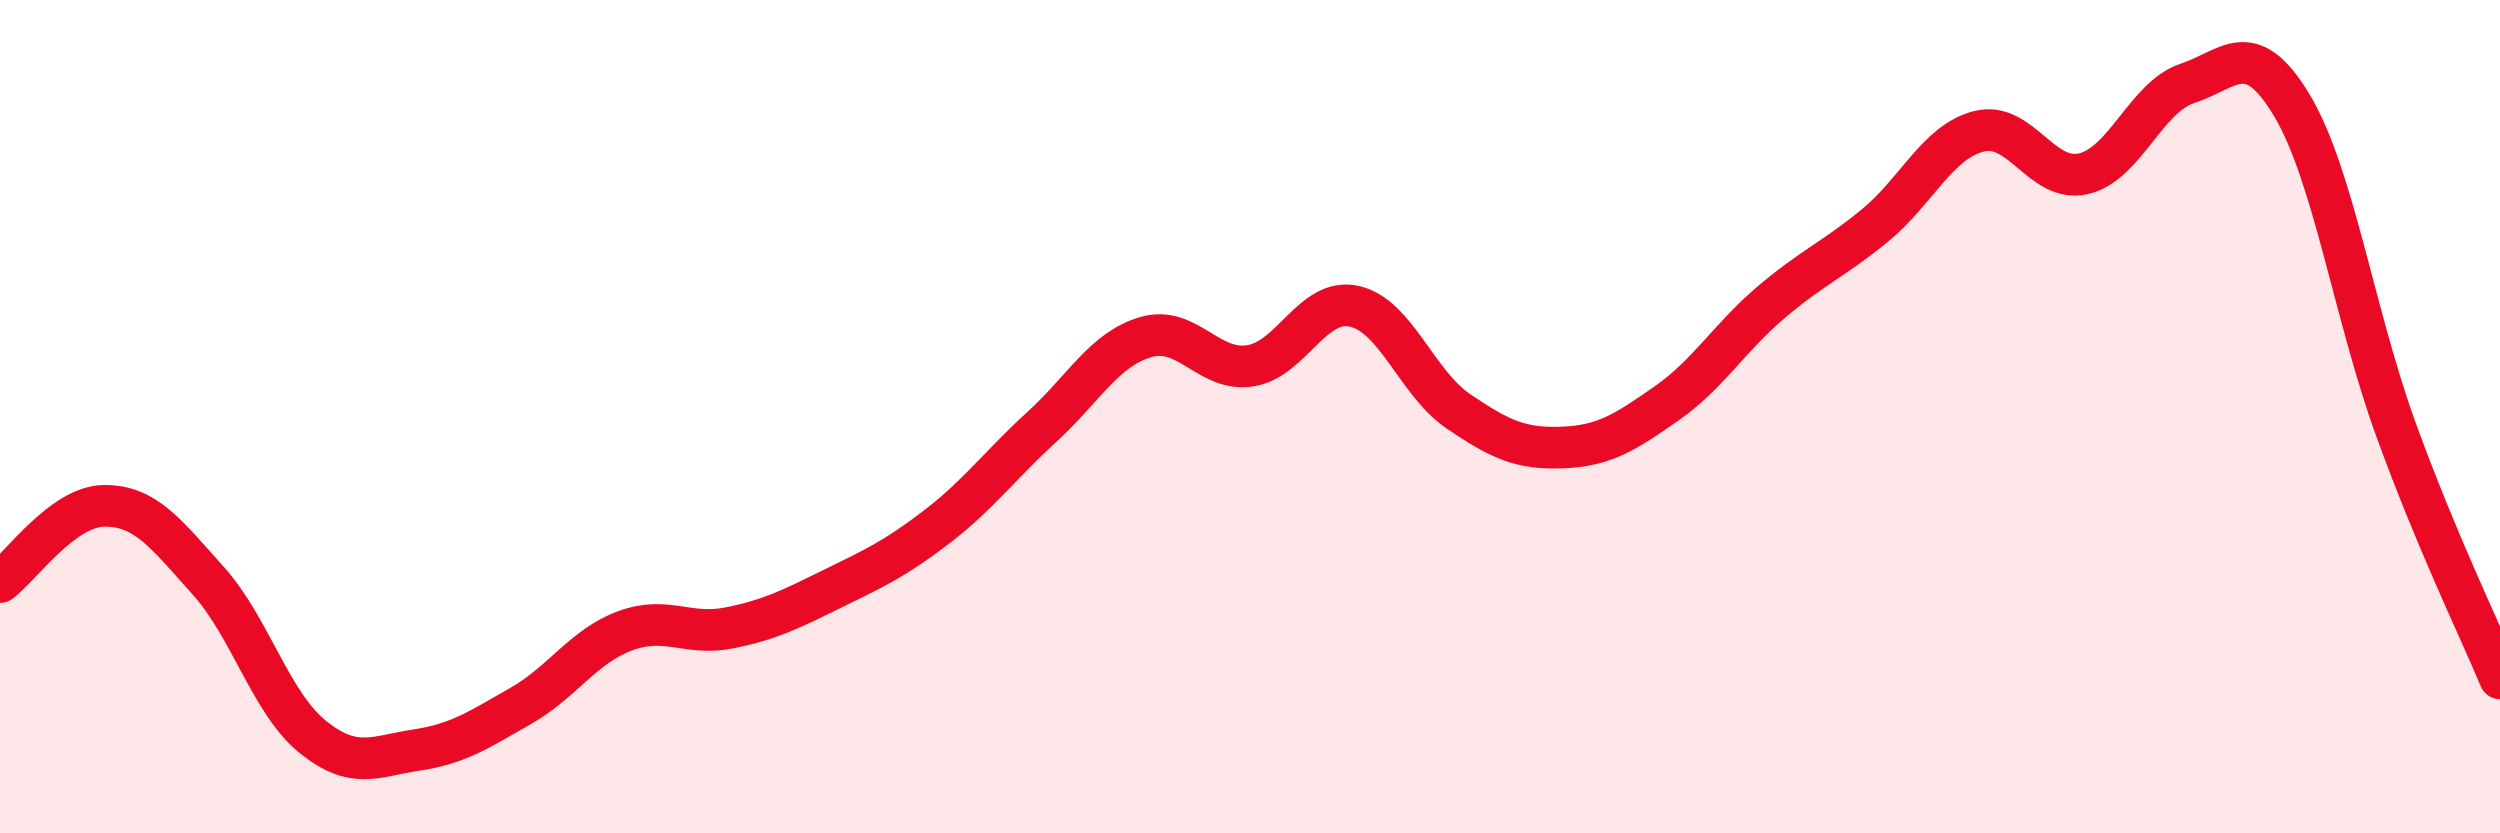 
    <svg width="60" height="20" viewBox="0 0 60 20" xmlns="http://www.w3.org/2000/svg">
      <path
        d="M 0,13.97 C 0.5,13.6 1.5,12.15 2.5,12.14 C 3.5,12.13 4,12.83 5,13.94 C 6,15.05 6.5,16.87 7.5,17.68 C 8.5,18.49 9,18.15 10,18 C 11,17.85 11.5,17.51 12.5,16.94 C 13.5,16.37 14,15.51 15,15.14 C 16,14.77 16.5,15.27 17.5,15.07 C 18.5,14.87 19,14.61 20,14.12 C 21,13.63 21.5,13.4 22.5,12.63 C 23.5,11.86 24,11.16 25,10.25 C 26,9.34 26.5,8.38 27.5,8.09 C 28.5,7.8 29,8.93 30,8.78 C 31,8.63 31.5,7.13 32.5,7.35 C 33.5,7.57 34,9.19 35,9.87 C 36,10.55 36.5,10.78 37.5,10.74 C 38.5,10.7 39,10.38 40,9.68 C 41,8.98 41.5,8.11 42.5,7.26 C 43.5,6.41 44,6.23 45,5.41 C 46,4.59 46.5,3.4 47.5,3.15 C 48.5,2.9 49,4.4 50,4.17 C 51,3.94 51.5,2.33 52.5,2 C 53.5,1.67 54,0.86 55,2.52 C 56,4.18 56.5,7.55 57.5,10.3 C 58.5,13.05 59.5,15.08 60,16.28L60 20L0 20Z"
        fill="#EB0A25"
        opacity="0.1"
        stroke-linecap="round"
        stroke-linejoin="round"
      />
      <path
        d="M 0,13.97 C 0.5,13.6 1.5,12.15 2.5,12.14 C 3.5,12.13 4,12.83 5,13.94 C 6,15.05 6.5,16.87 7.5,17.68 C 8.5,18.49 9,18.15 10,18 C 11,17.85 11.5,17.51 12.5,16.94 C 13.5,16.37 14,15.51 15,15.14 C 16,14.77 16.5,15.27 17.5,15.07 C 18.5,14.87 19,14.61 20,14.12 C 21,13.63 21.5,13.4 22.5,12.63 C 23.5,11.86 24,11.16 25,10.25 C 26,9.34 26.5,8.38 27.5,8.09 C 28.5,7.8 29,8.93 30,8.78 C 31,8.63 31.5,7.13 32.5,7.35 C 33.5,7.57 34,9.19 35,9.87 C 36,10.55 36.5,10.78 37.5,10.74 C 38.5,10.7 39,10.38 40,9.68 C 41,8.98 41.5,8.11 42.5,7.26 C 43.5,6.41 44,6.23 45,5.41 C 46,4.59 46.5,3.4 47.5,3.15 C 48.5,2.9 49,4.4 50,4.17 C 51,3.94 51.5,2.33 52.5,2 C 53.5,1.67 54,0.86 55,2.52 C 56,4.18 56.5,7.55 57.5,10.3 C 58.5,13.05 59.5,15.08 60,16.28"
        stroke="#EB0A25"
        stroke-width="1"
        fill="none"
        stroke-linecap="round"
        stroke-linejoin="round"
      />
    </svg>
  
